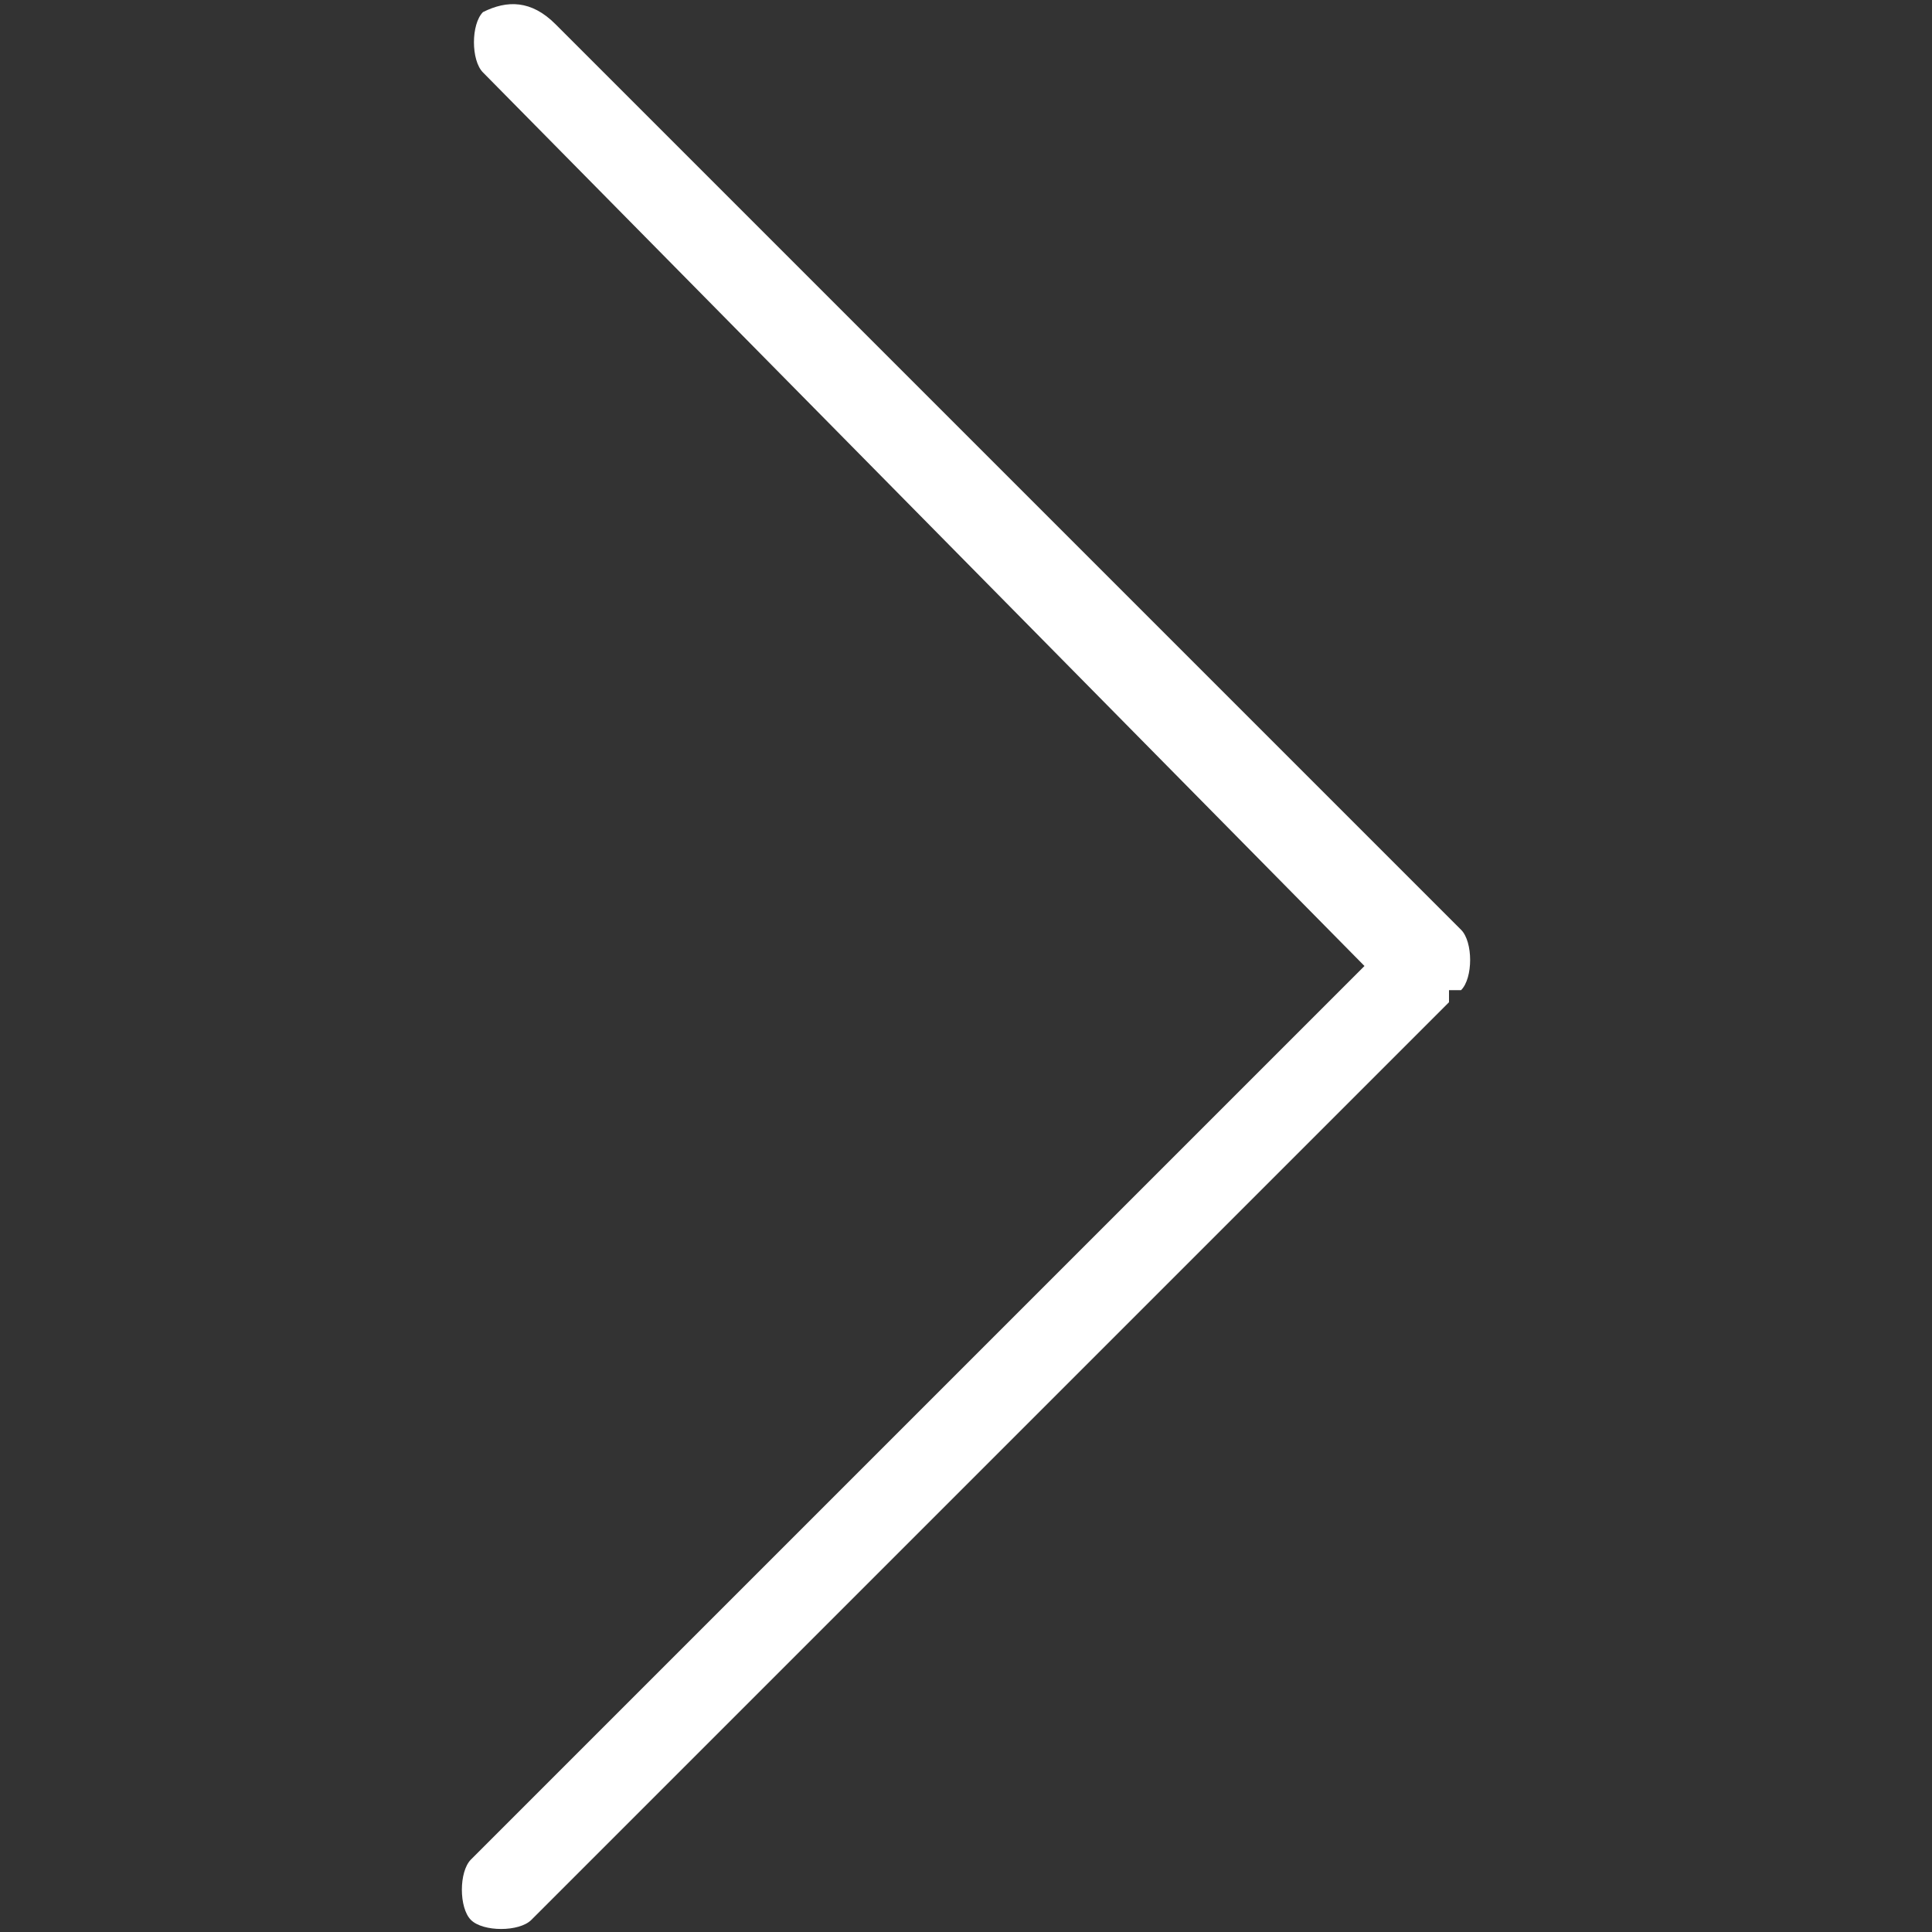 <?xml version="1.0" encoding="utf-8"?>
<!-- Generator: Adobe Illustrator 21.1.0, SVG Export Plug-In . SVG Version: 6.00 Build 0)  -->
<svg version="1.1" id="Vrstva_1" xmlns="http://www.w3.org/2000/svg" xmlns:xlink="http://www.w3.org/1999/xlink" x="0px" y="0px"
	 viewBox="0 0 16 16" style="enable-background:new 0 0 16 16;" xml:space="preserve">
<rect x="0" y="0" width="16" height="16" fill="#333333" stroke="none"/>
<style type="text/css">
	.st0{fill:#FFFFFF;}
</style>
<path class="st0" d="M12.1,7.7L4.6,0.2C4.4,0,4.2,0,4,0.1C3.9,0.2,3.9,0.5,4,0.6L11.3,8l-7.4,7.4c-0.1,0.1-0.1,0.4,0,0.5
	s0.4,0.1,0.5,0L12,8.3c0,0,0,0,0-0.1c0,0,0,0,0.1,0C12.2,8.1,12.2,7.8,12.1,7.7z"/>
</svg>
